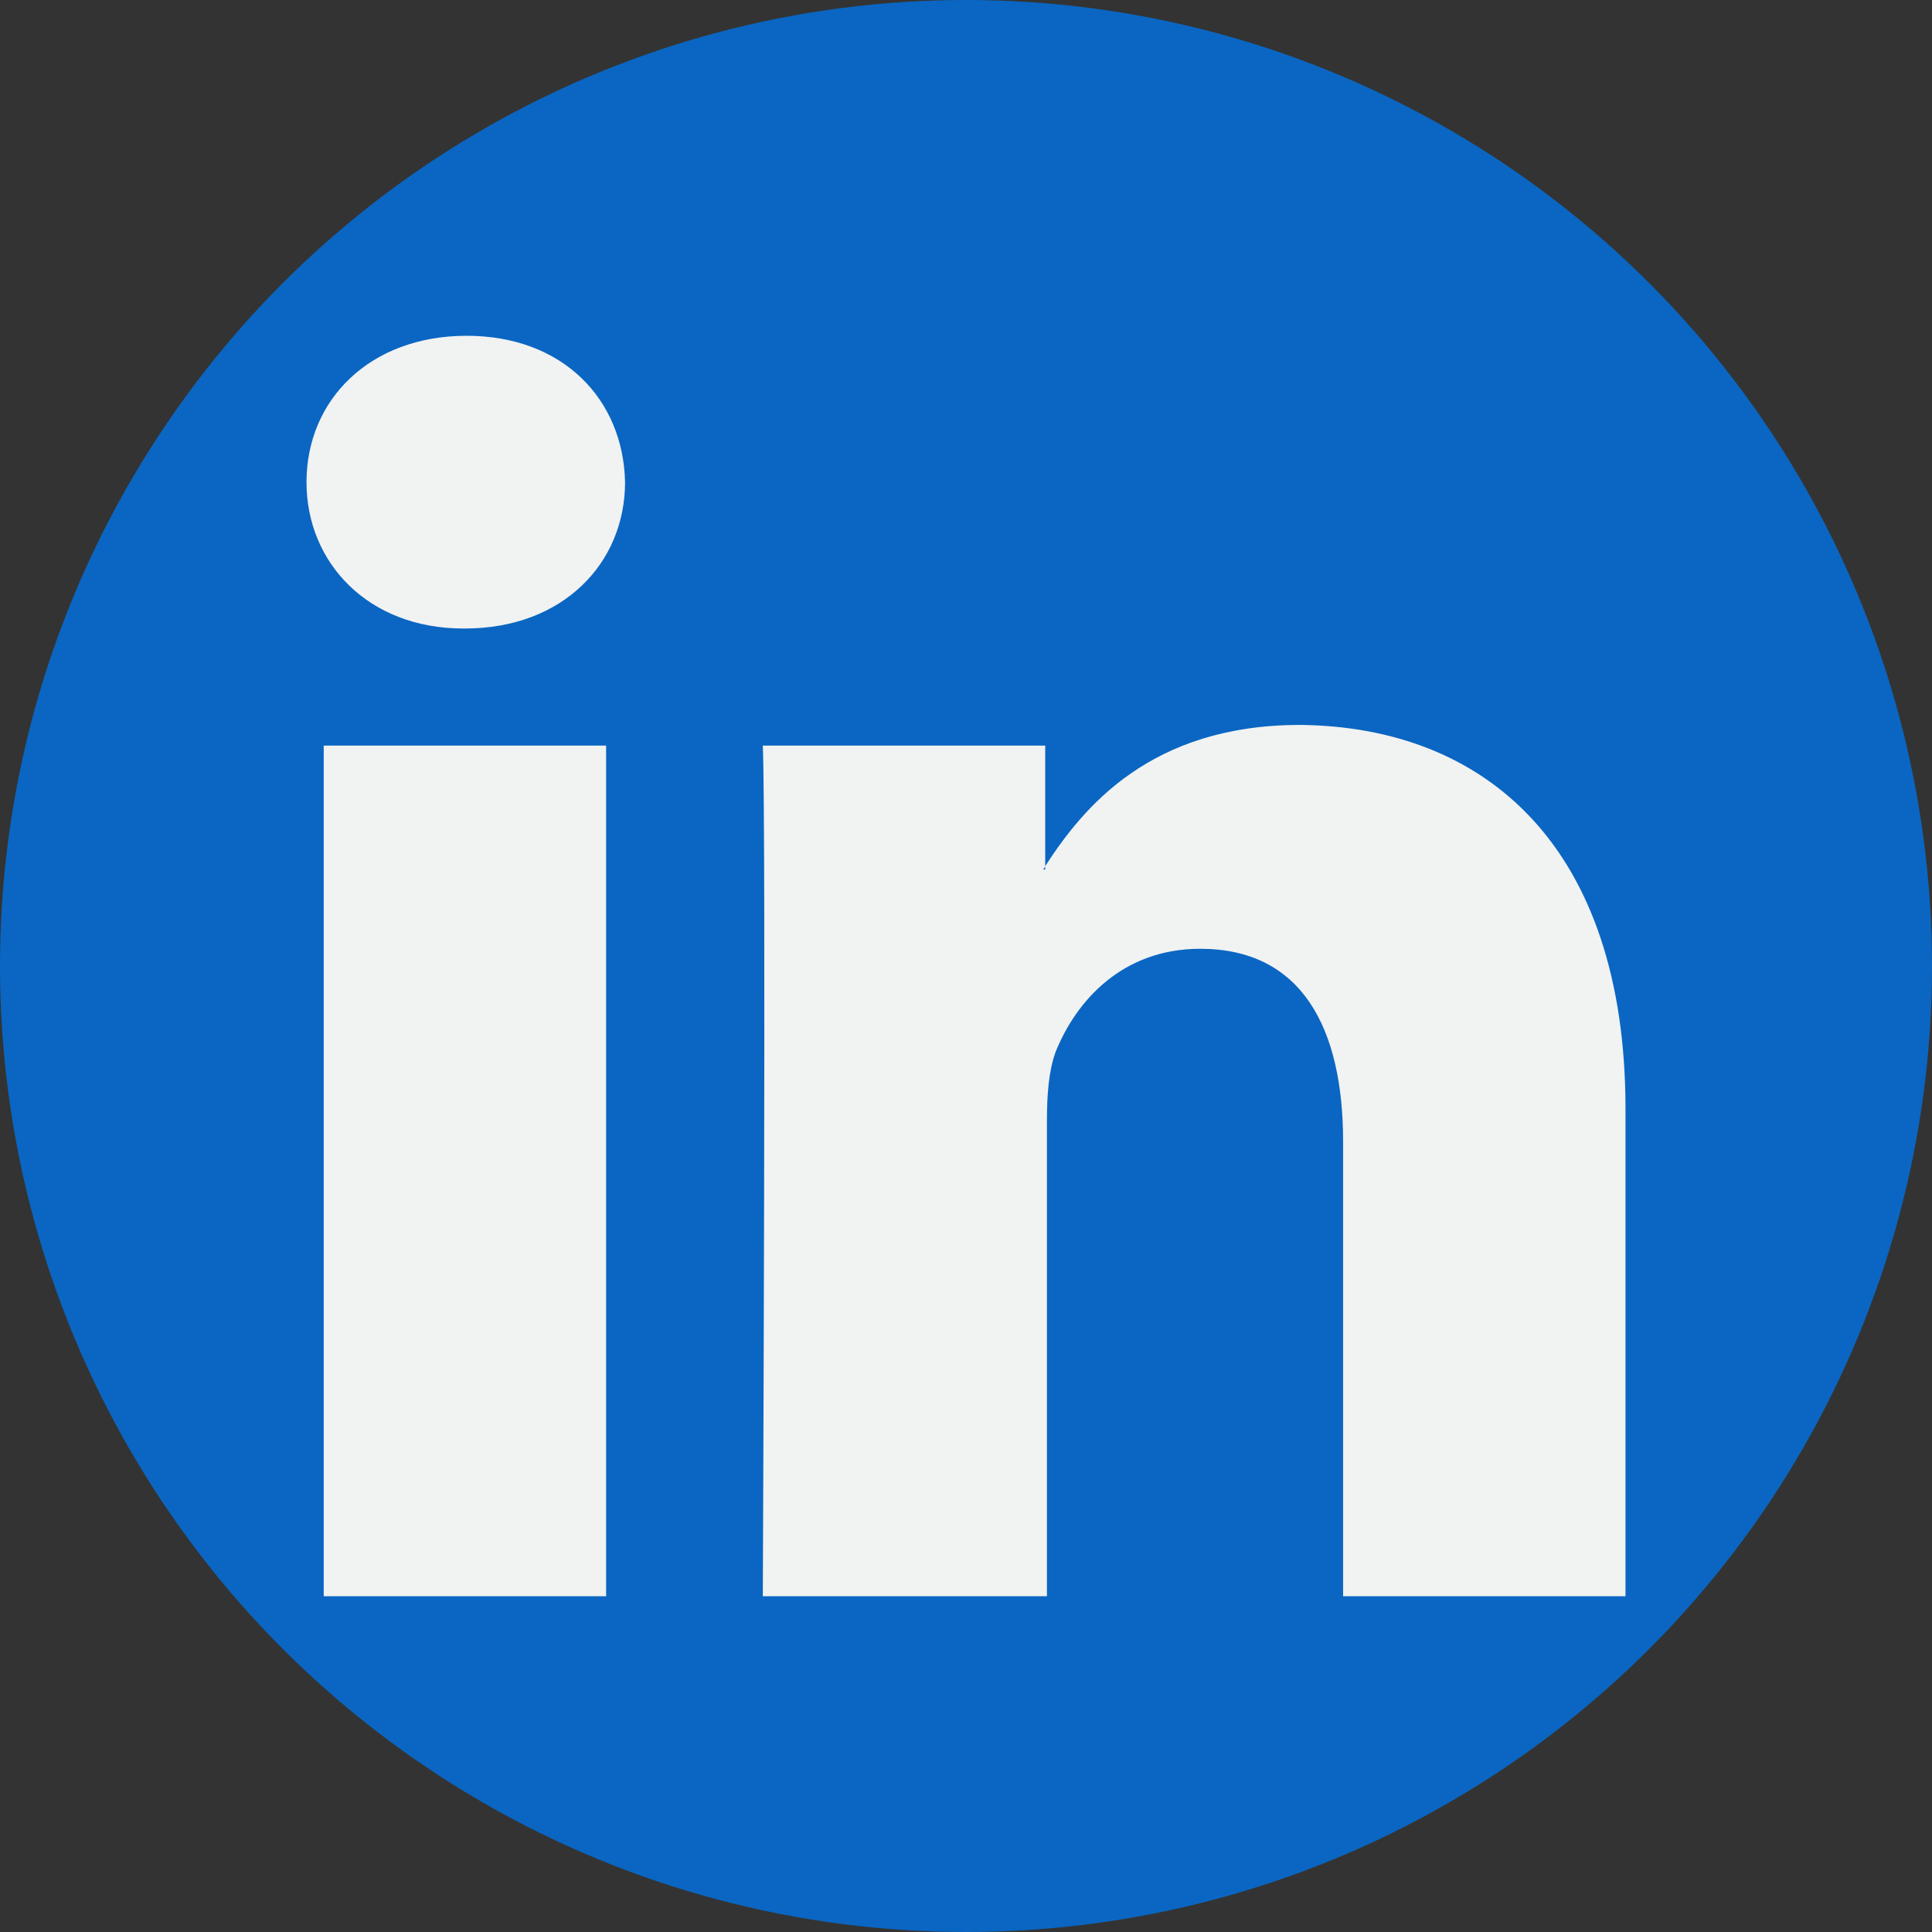 <?xml version="1.0" encoding="utf-8"?>
<!-- Generator: Adobe Illustrator 24.0.1, SVG Export Plug-In . SVG Version: 6.00 Build 0)  -->
<svg version="1.1" id="Capa_1" xmlns="http://www.w3.org/2000/svg" xmlns:xlink="http://www.w3.org/1999/xlink" x="0px" y="0px"
	 viewBox="0 0 112.2 112.2" style="enable-background:new 0 0 112.2 112.2;" xml:space="preserve">
<rect x="0" y="0" width="112.2" height="112.2" fill="#333333" stroke="none"/>
<style type="text/css">
	.st0{fill:#0A66C2;}
	.st1{fill:#F1F2F2;}
</style>
<g>
	<circle class="st0" cx="56.1" cy="56.1" r="56.1"/>
	<g>
		<path class="st1" d="M94.4,64.4v28.3H78V66.3c0-6.6-2.4-11.2-8.3-11.2c-4.5,0-7.2,3-8.4,6c-0.4,1.1-0.5,2.5-0.5,4v27.6H44.3
			c0,0,0.2-44.7,0-49.4h16.4v7c0,0.1-0.1,0.1-0.1,0.2h0.1v-0.2c2.2-3.4,6.1-8.2,14.8-8.2C86.3,42.2,94.4,49.2,94.4,64.4L94.4,64.4z
			 M27.1,19.5c-5.6,0-9.3,3.7-9.3,8.5c0,4.7,3.6,8.5,9.1,8.5H27c5.7,0,9.3-3.8,9.3-8.5C36.2,23.2,32.7,19.5,27.1,19.5L27.1,19.5z
			 M18.8,92.7h16.4V43.3H18.8V92.7z"/>
	</g>
</g>
</svg>
